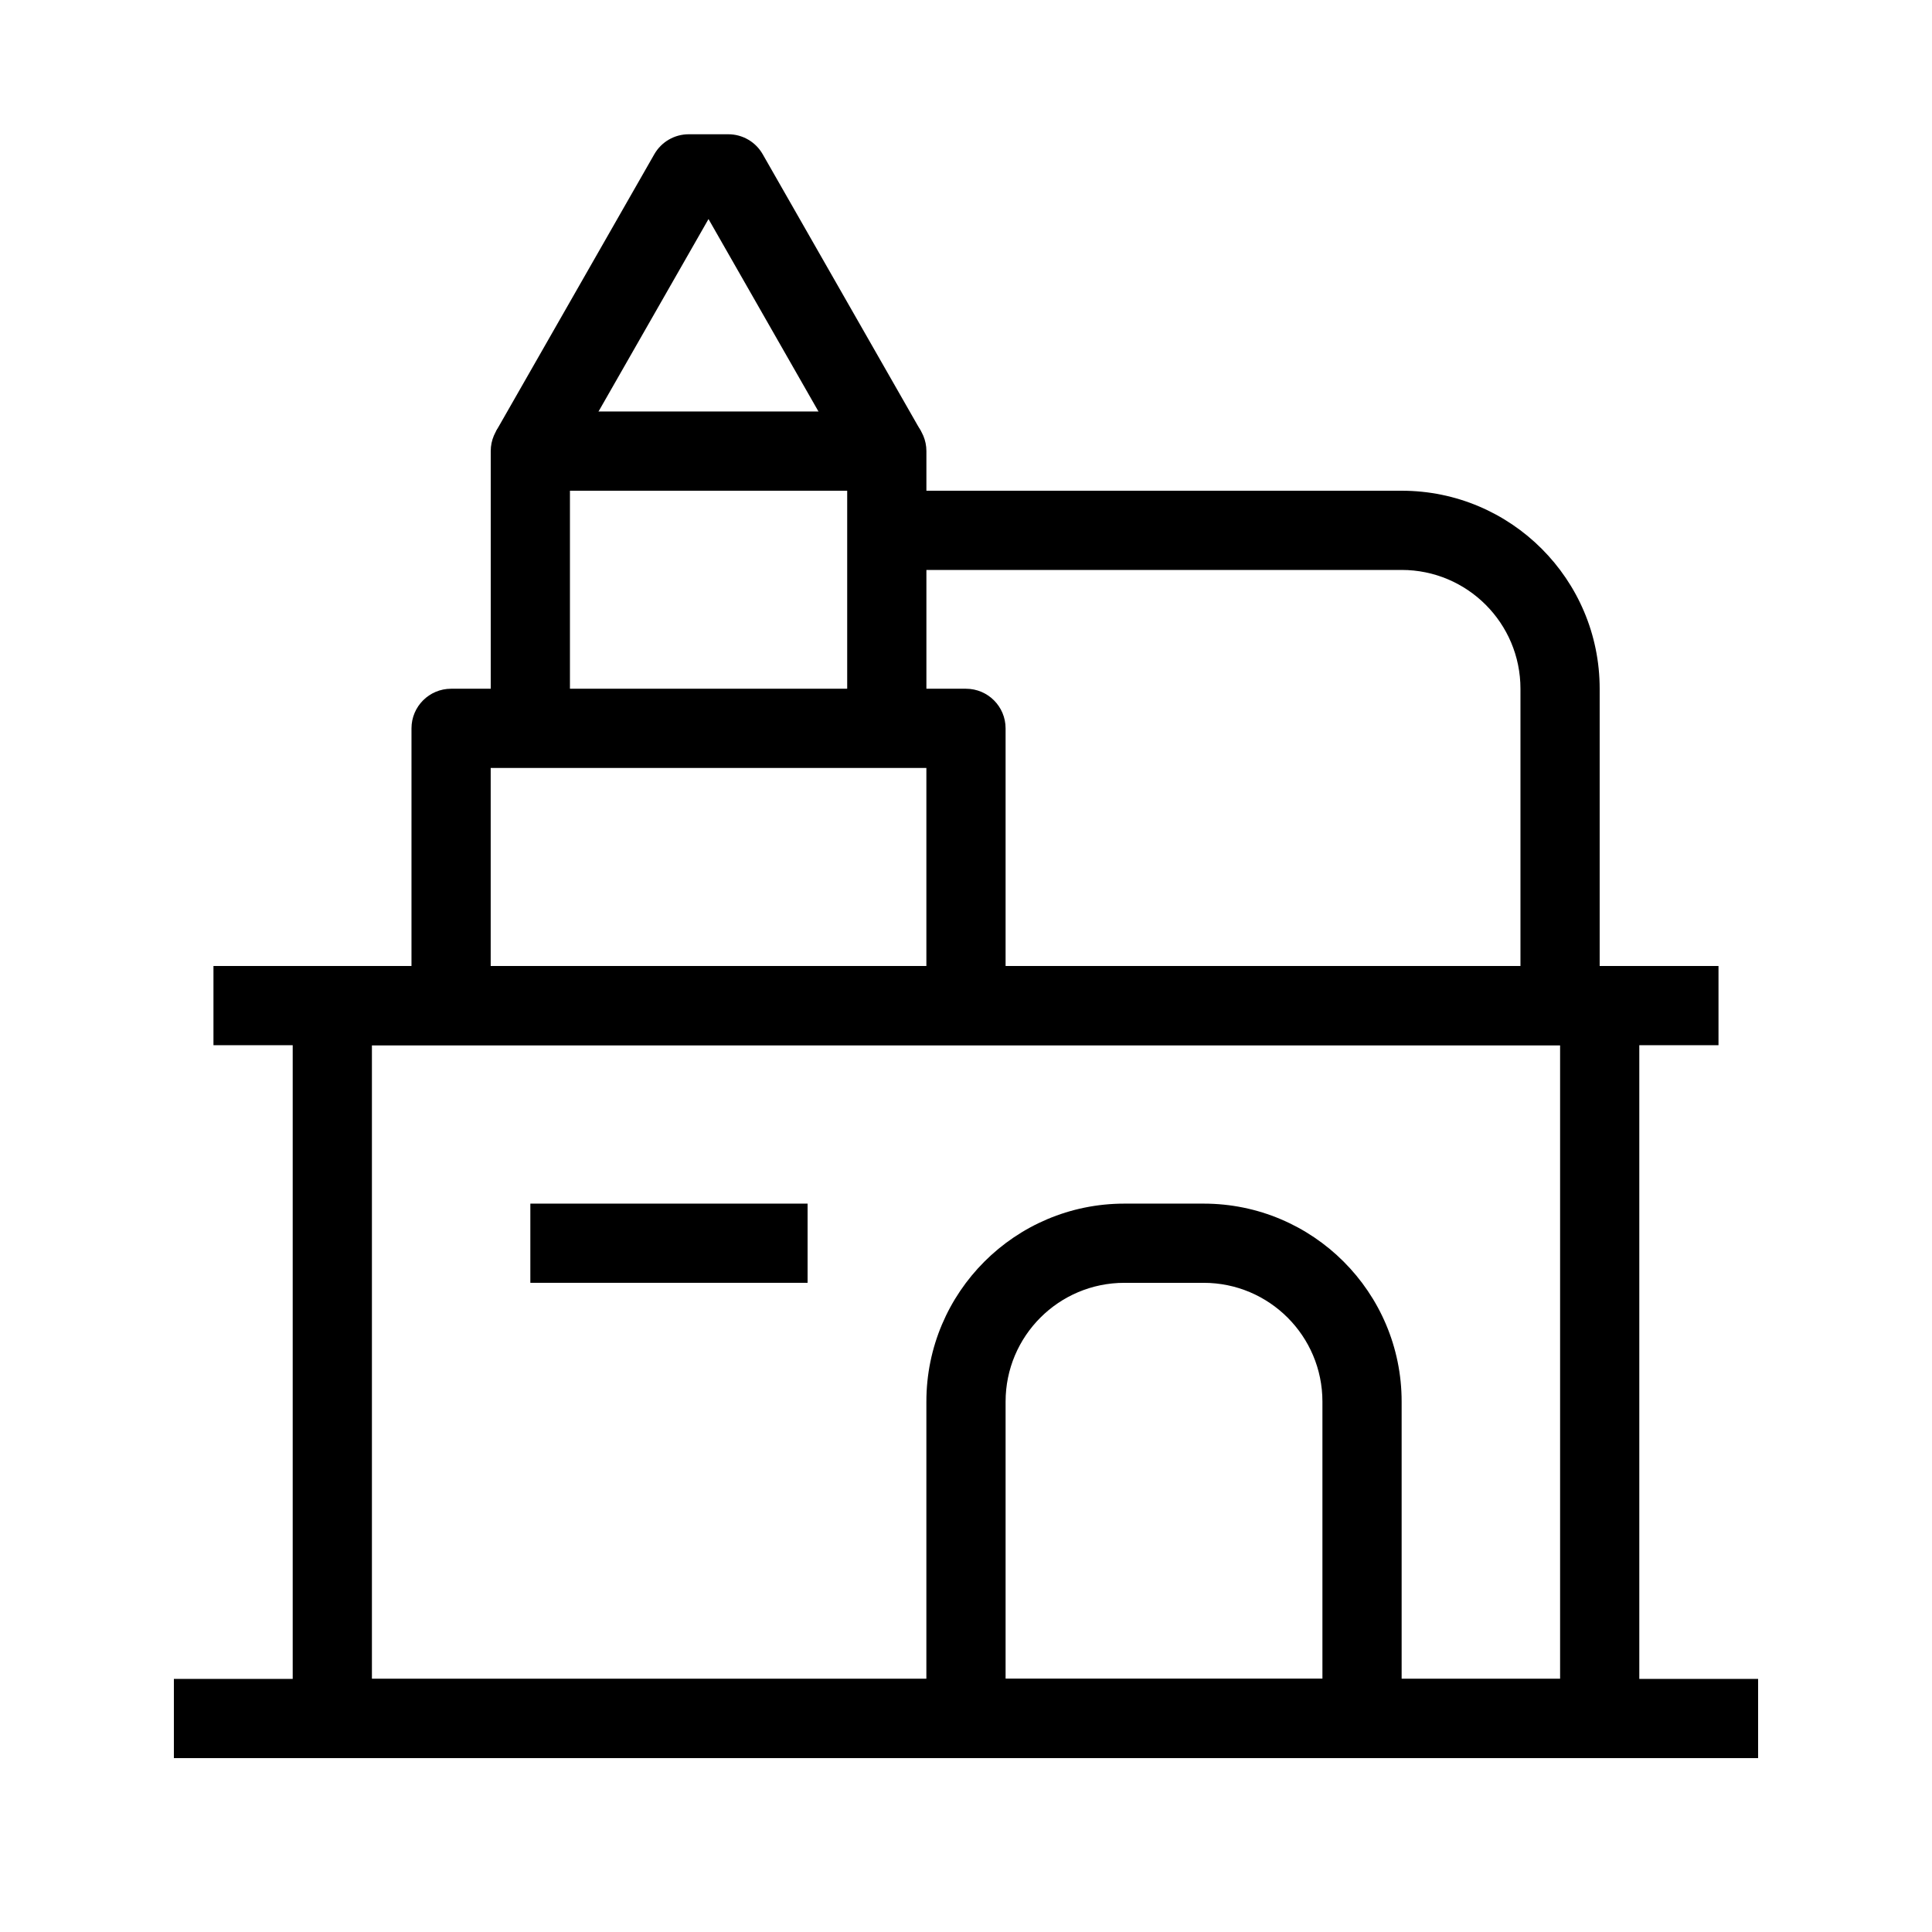 <?xml version="1.0" encoding="UTF-8"?>
<!-- Uploaded to: ICON Repo, www.iconrepo.com, Generator: ICON Repo Mixer Tools -->
<svg fill="#000000" width="800px" height="800px" version="1.1" viewBox="144 144 512 512" xmlns="http://www.w3.org/2000/svg">
 <g fill-rule="evenodd">
  <path d="m358.02 483.96h-73.473v-20.988h73.473z"/>
  <path d="m221.57 410.5c0-5.797 4.699-10.496 10.496-10.496h335.87c5.797 0 10.496 4.699 10.496 10.496v188.93c0 5.797-4.699 10.496-10.496 10.496h-335.87c-5.797 0-10.496-4.699-10.496-10.496zm20.992 10.496v167.93h314.88v-167.93z"/>
  <path d="m389.5 515.45c0-28.98 23.496-52.477 52.48-52.477h20.992c28.98 0 52.477 23.496 52.477 52.477v83.969c0 5.797-4.699 10.496-10.496 10.496h-104.96c-5.797 0-10.496-4.699-10.496-10.496zm52.48-31.488c-17.391 0-31.488 14.102-31.488 31.488v73.473h83.965v-73.473c0-17.387-14.098-31.488-31.484-31.488z"/>
  <path d="m253.05 337.02c0-5.797 4.699-10.496 10.496-10.496h136.45c5.793 0 10.496 4.699 10.496 10.496v73.473h-20.992v-62.977h-115.46v62.977h-20.992z"/>
  <path d="m274.05 263.55c0-5.797 4.699-10.496 10.496-10.496h94.465c5.793 0 10.496 4.699 10.496 10.496v73.473h-20.992v-62.977h-73.473v62.977h-20.992z"/>
  <path d="m515.45 295.04h-136.45v-20.992h136.45c28.984 0 52.48 23.496 52.48 52.48v83.969h-20.992v-83.969c0-17.391-14.098-31.488-31.488-31.488z"/>
  <path d="m317.4 184.87c1.871-3.269 5.348-5.289 9.113-5.289h10.496c3.769 0 7.246 2.019 9.113 5.289l41.984 73.473-18.227 10.414-38.117-66.707-38.121 66.707-18.227-10.414z"/>
  <path d="m599.42 420.99h-398.85v-20.992h398.85z"/>
  <path d="m609.92 609.92h-419.84v-20.992h419.84z"/>
 </g>
</svg>